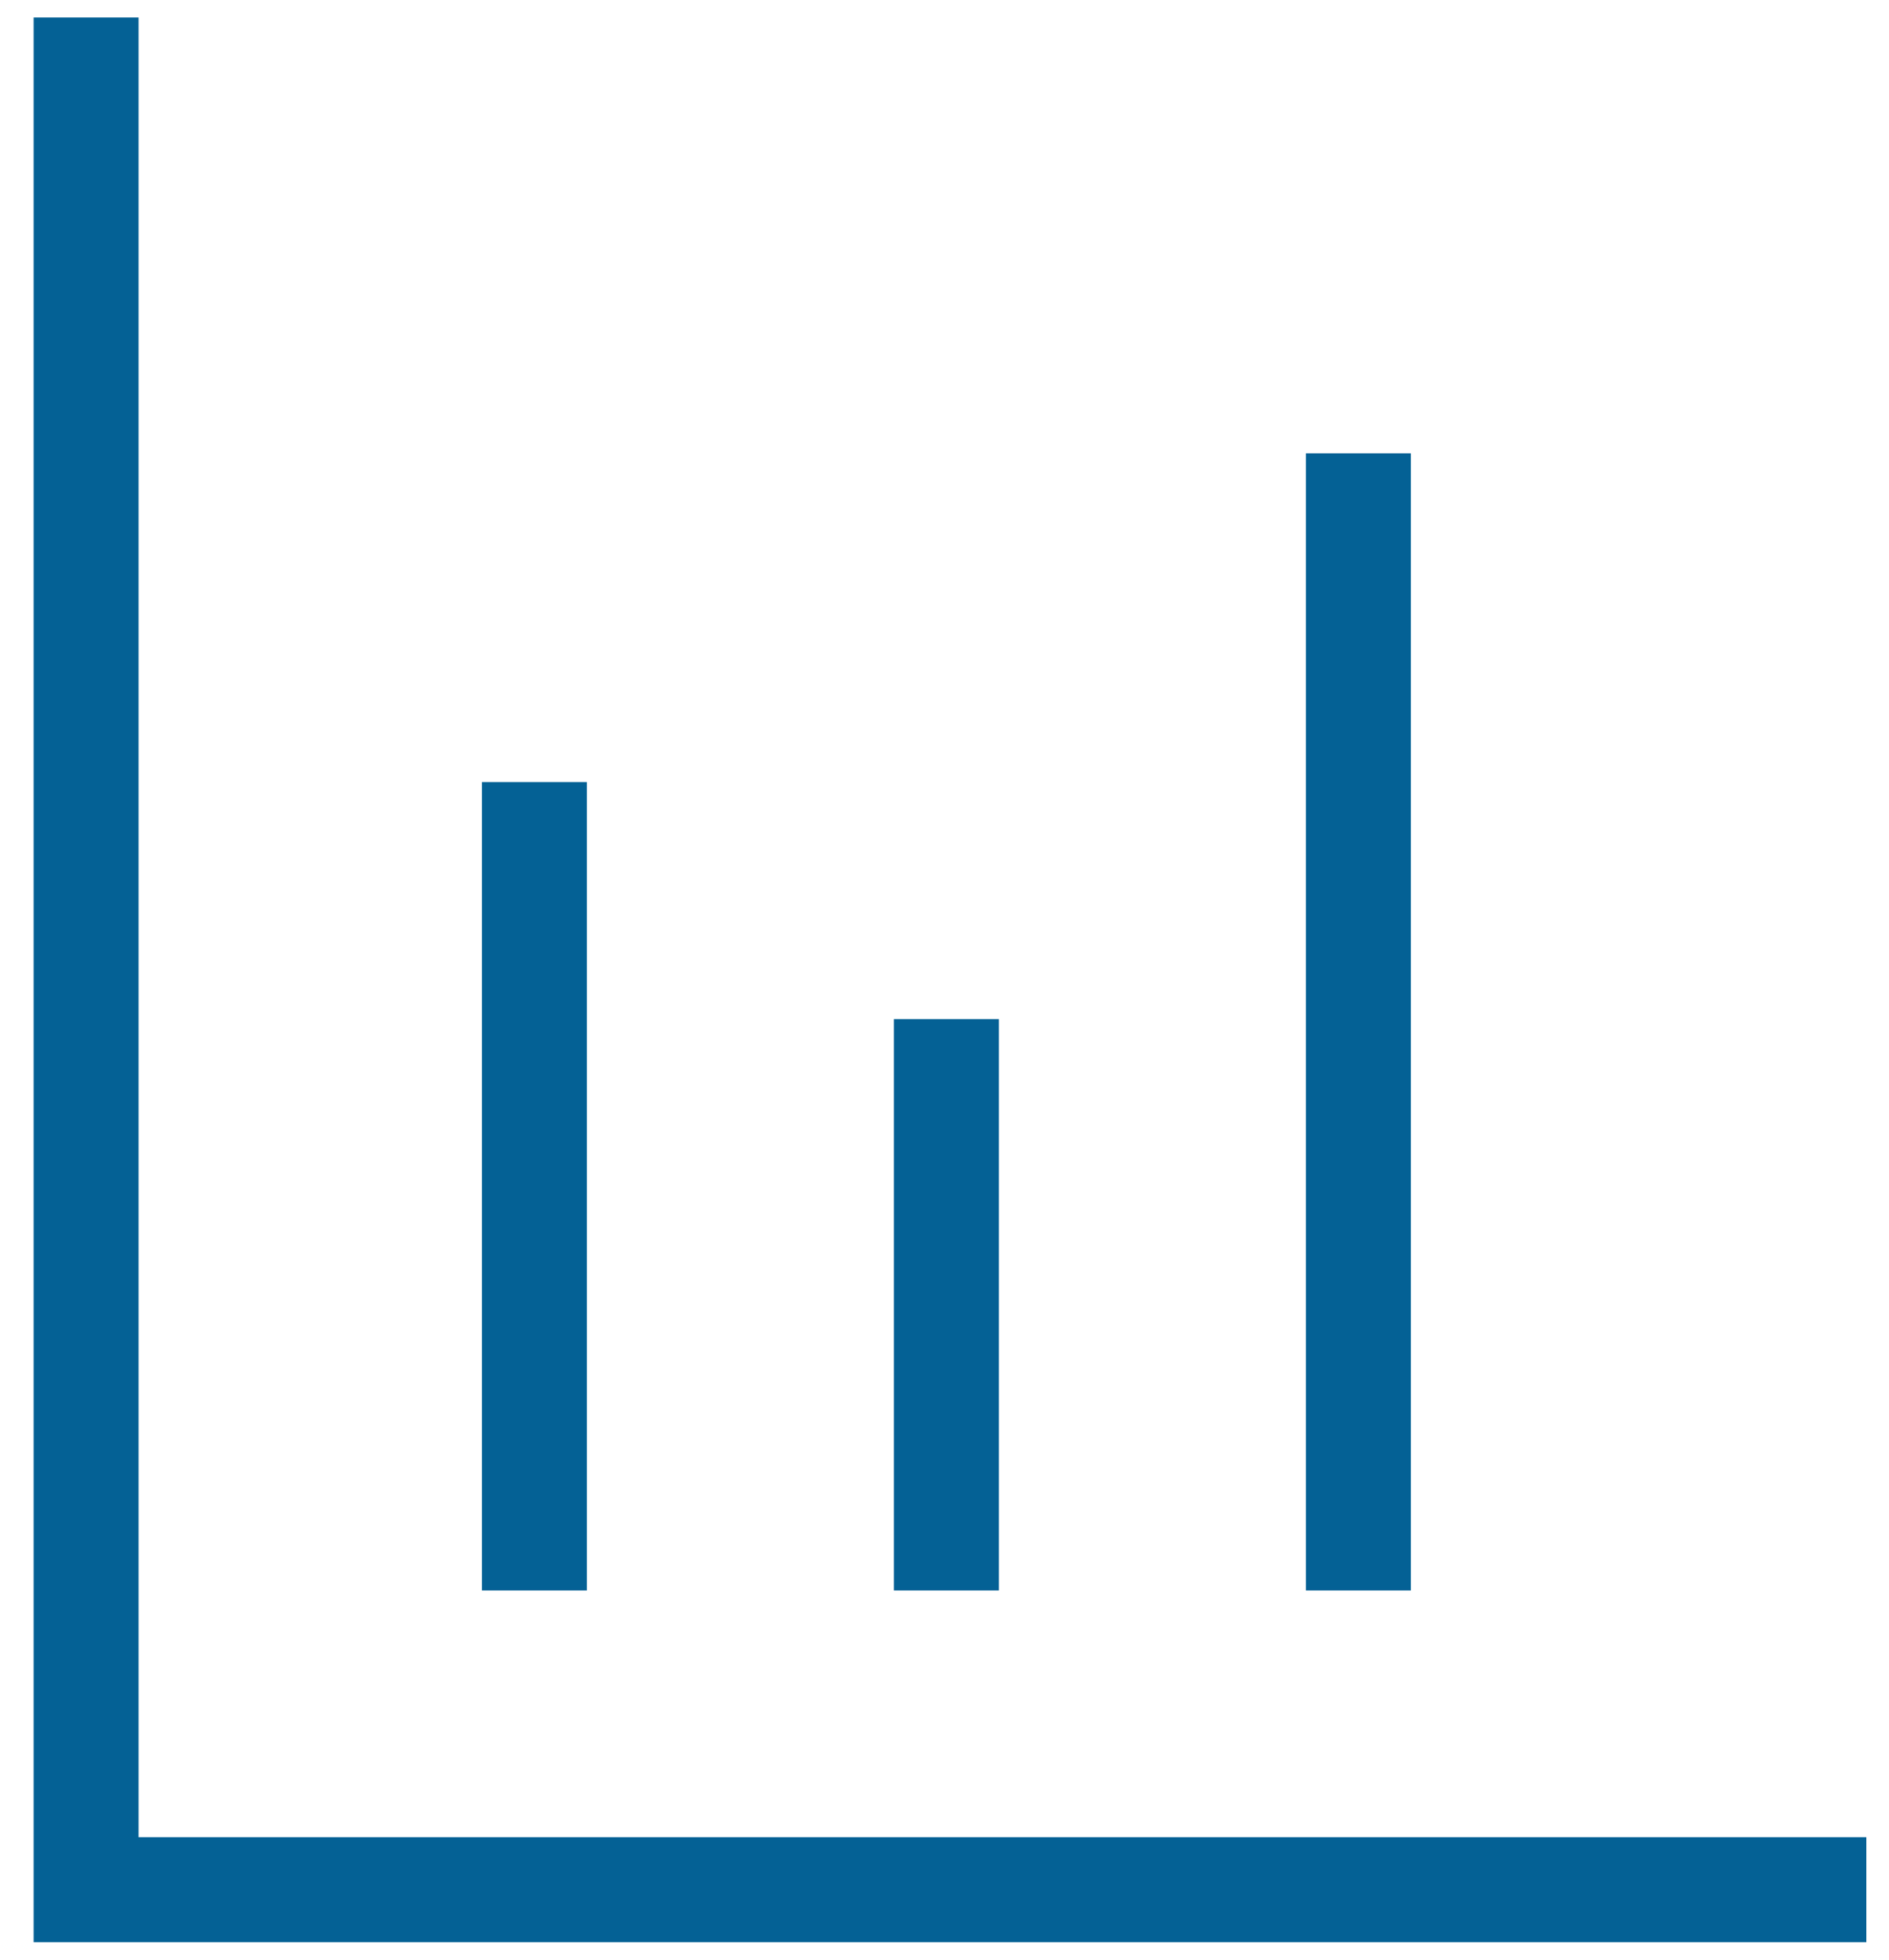 <?xml version="1.0" encoding="UTF-8"?> <svg xmlns="http://www.w3.org/2000/svg" width="27" height="28" viewBox="0 0 27 28" fill="none"><path d="M7.638 21.975V11.924M13.527 21.975V15.311M19.416 21.975V7.227M1.231 1V27H25.926" stroke="#046195" stroke-width="1.5" stroke-miterlimit="10" stroke-linecap="square"></path></svg> 